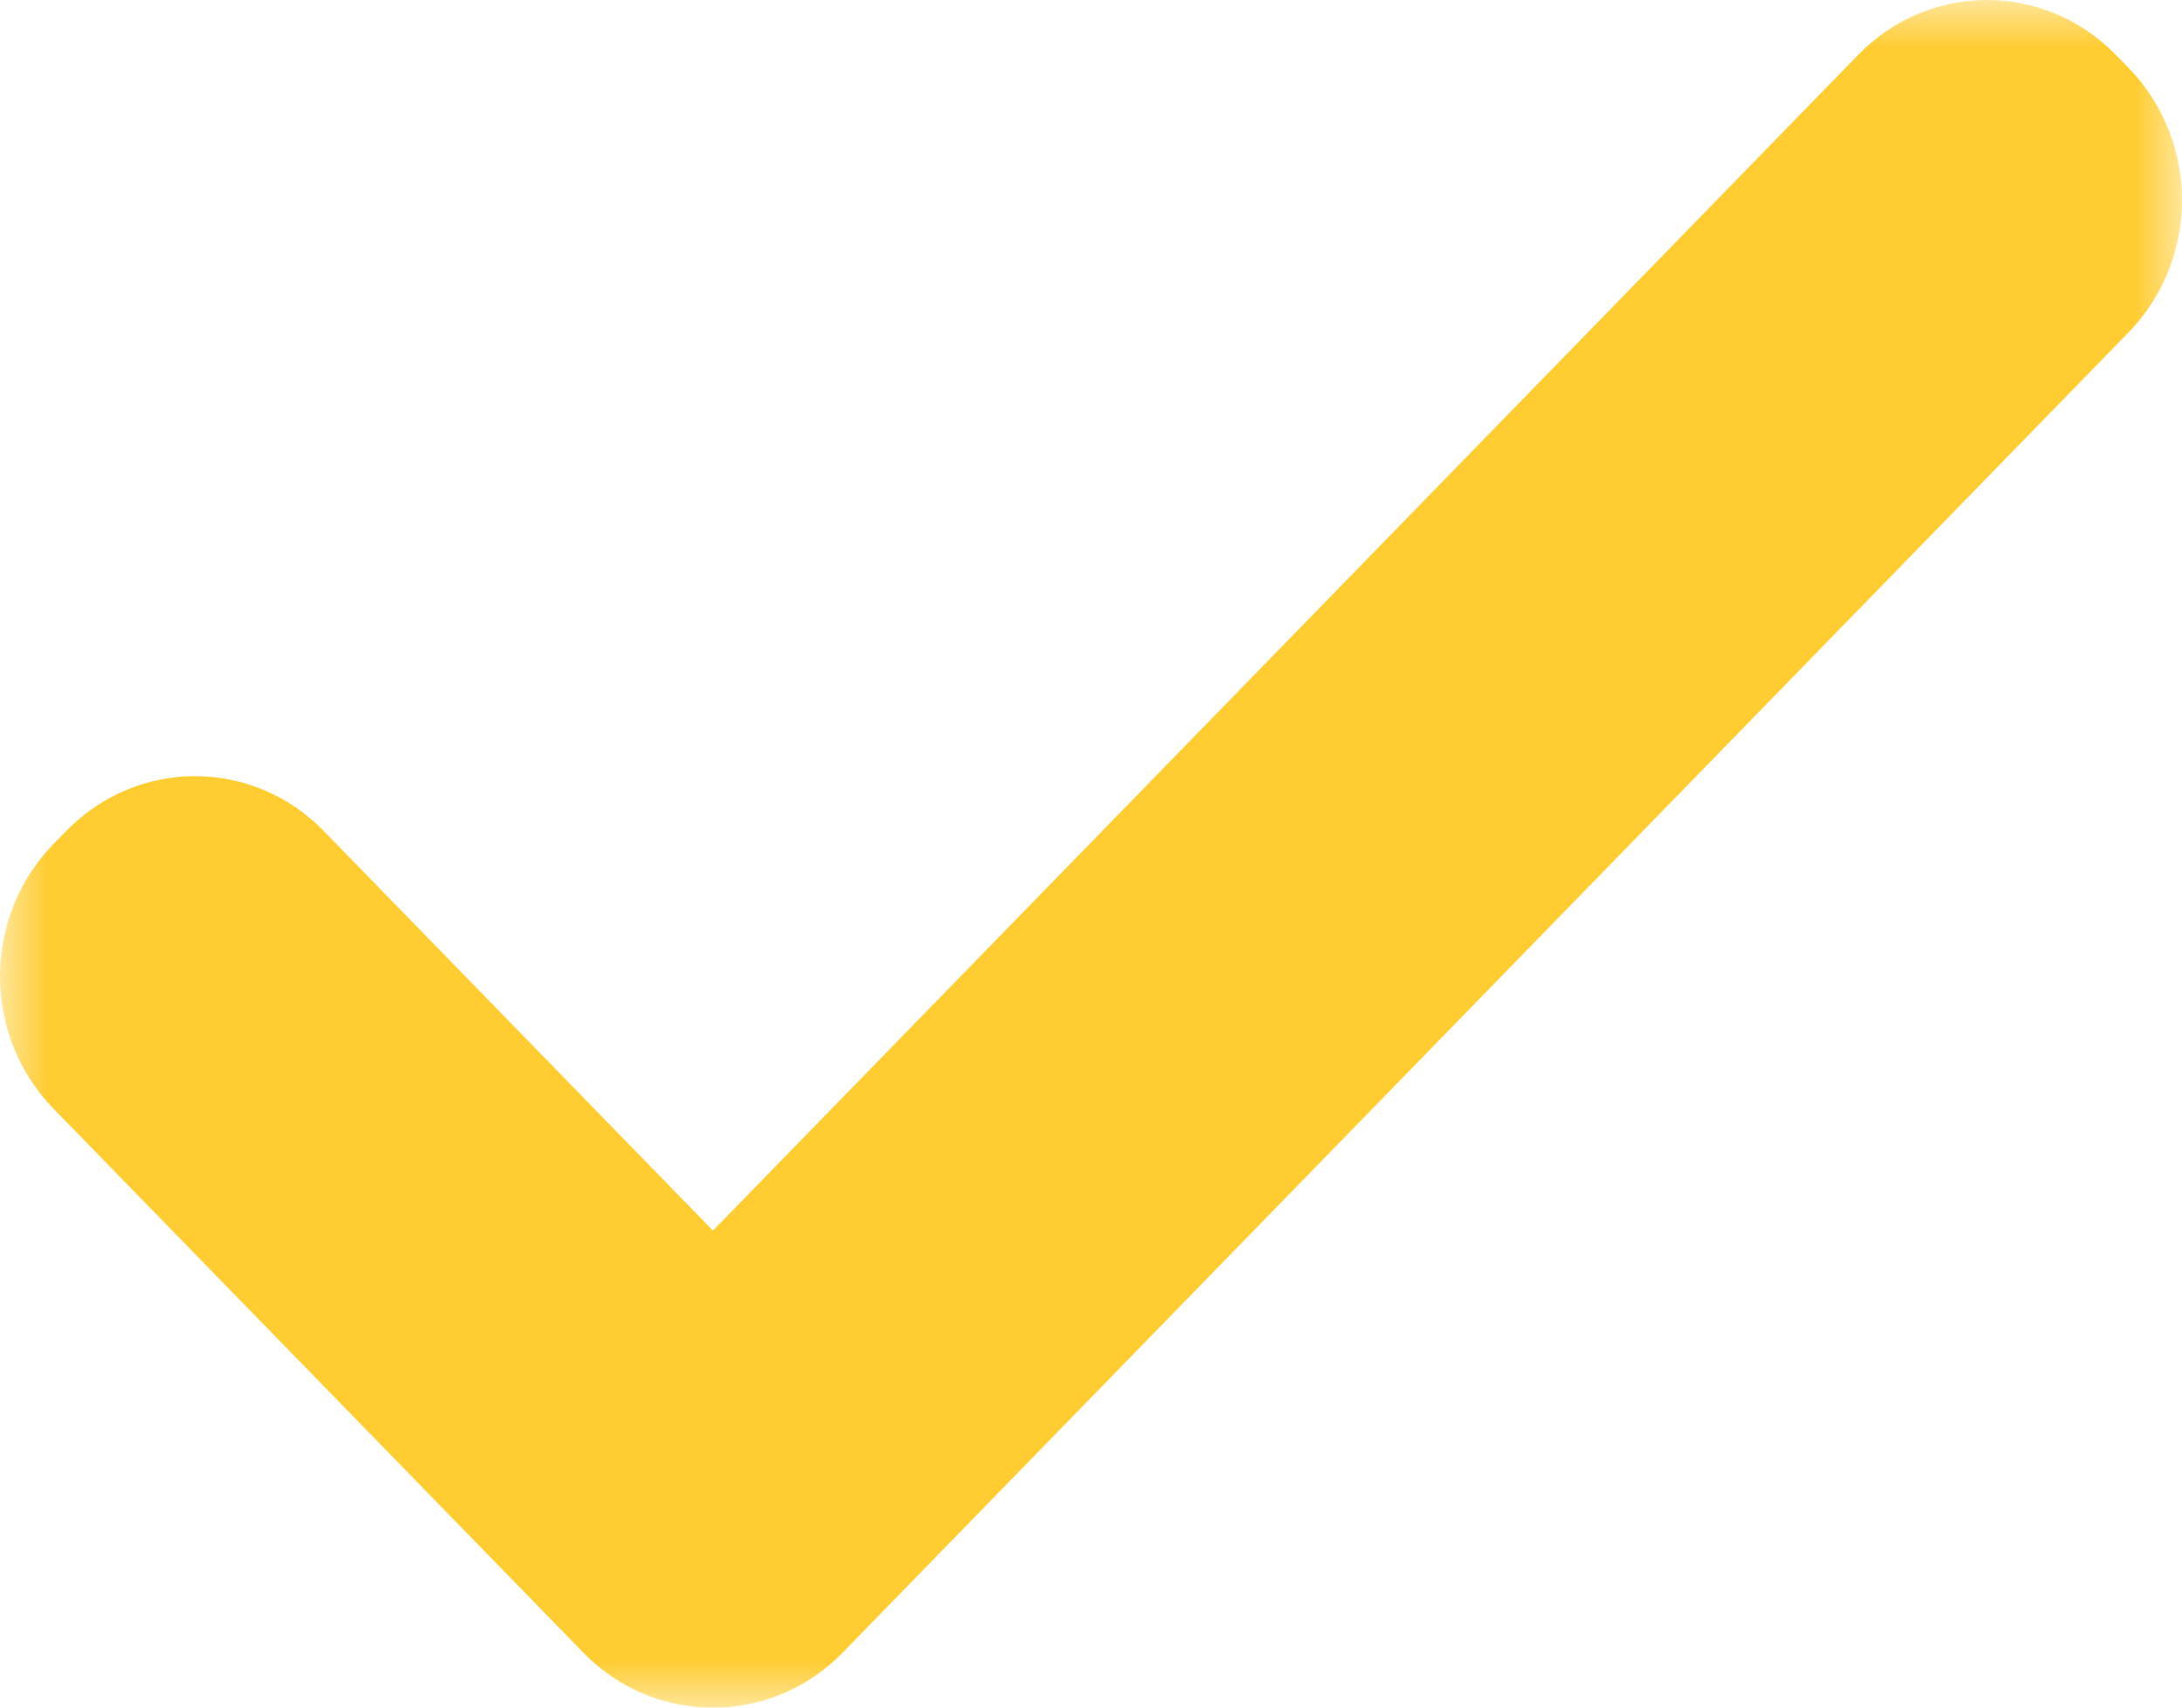 <svg xmlns="http://www.w3.org/2000/svg" xmlns:xlink="http://www.w3.org/1999/xlink" width="23" height="18" viewBox="0 0 23 18">
  <defs>
    <polygon id="tick-a" points="0 0 23 0 23 18 0 18"/>
  </defs>
  <g fill="none" fill-rule="evenodd">
    <mask id="tick-b" fill="#fff">
      <use xlink:href="#tick-a"/>
    </mask>
    <path fill="#FFCC32" d="M22.438,0.717 L22.301,0.577 C21.552,-0.192 20.337,-0.192 19.588,0.577 L7.515,12.972 L3.412,8.759 C2.662,7.989 1.448,7.99 0.699,8.759 L0.562,8.899 C-0.187,9.668 -0.187,10.915 0.562,11.685 L6.152,17.424 C6.528,17.81 7.021,18.002 7.514,18 C8.008,18.002 8.502,17.81 8.879,17.424 L22.438,3.502 C23.187,2.733 23.187,1.486 22.438,0.717" mask="url(#tick-b)"/>
  </g>
</svg>
